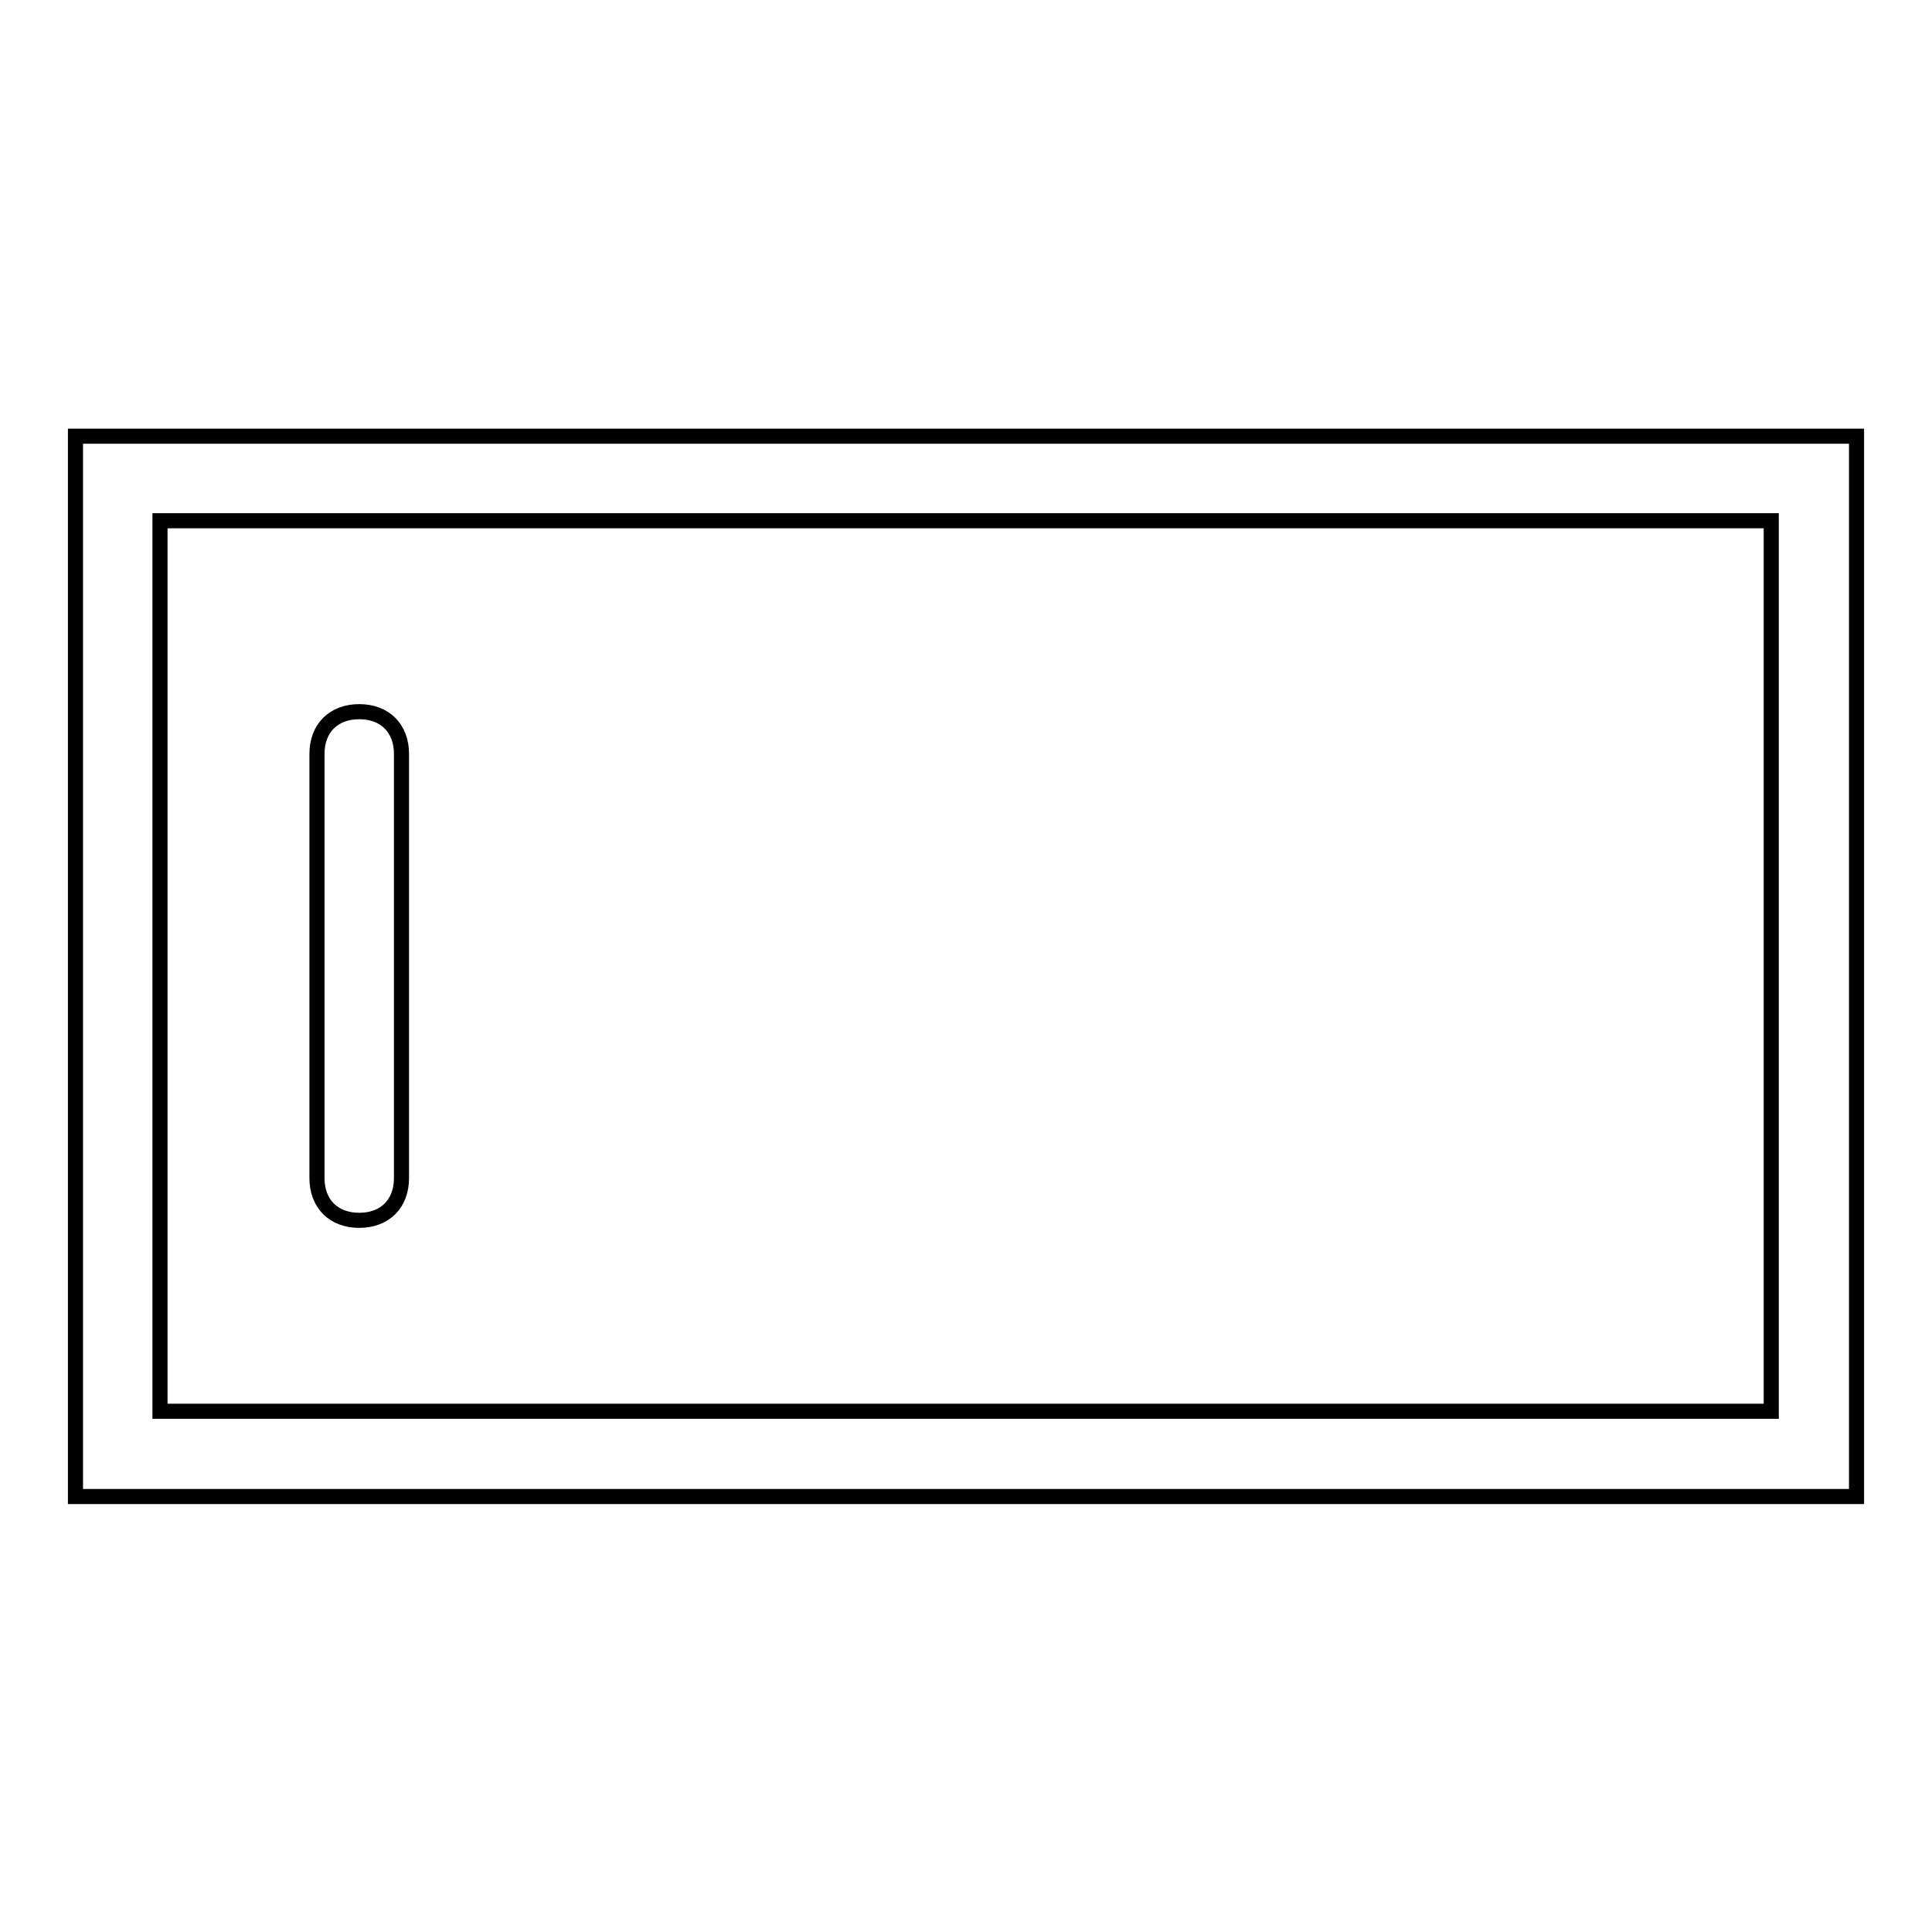 <?xml version="1.0" encoding="utf-8"?>
<!-- Svg Vector Icons : http://www.onlinewebfonts.com/icon -->
<!DOCTYPE svg PUBLIC "-//W3C//DTD SVG 1.1//EN" "http://www.w3.org/Graphics/SVG/1.1/DTD/svg11.dtd">
<svg version="1.1" xmlns="http://www.w3.org/2000/svg" xmlns:xlink="http://www.w3.org/1999/xlink" x="0px" y="0px" viewBox="0 0 256 256" enable-background="new 0 0 256 256" xml:space="preserve">
<g> <path stroke-width="2" fill-opacity="0" stroke="#000000"  d="M21.2,187h213.5V69H21.2V187z M10,57.8h236v140.5H10V57.8z M42,99.9v56.2c0,3.4,2.2,5.6,5.6,5.6 s5.6-2.2,5.6-5.6V99.9c0-3.4-2.2-5.6-5.6-5.6S42,96.5,42,99.9z"/></g>
</svg>